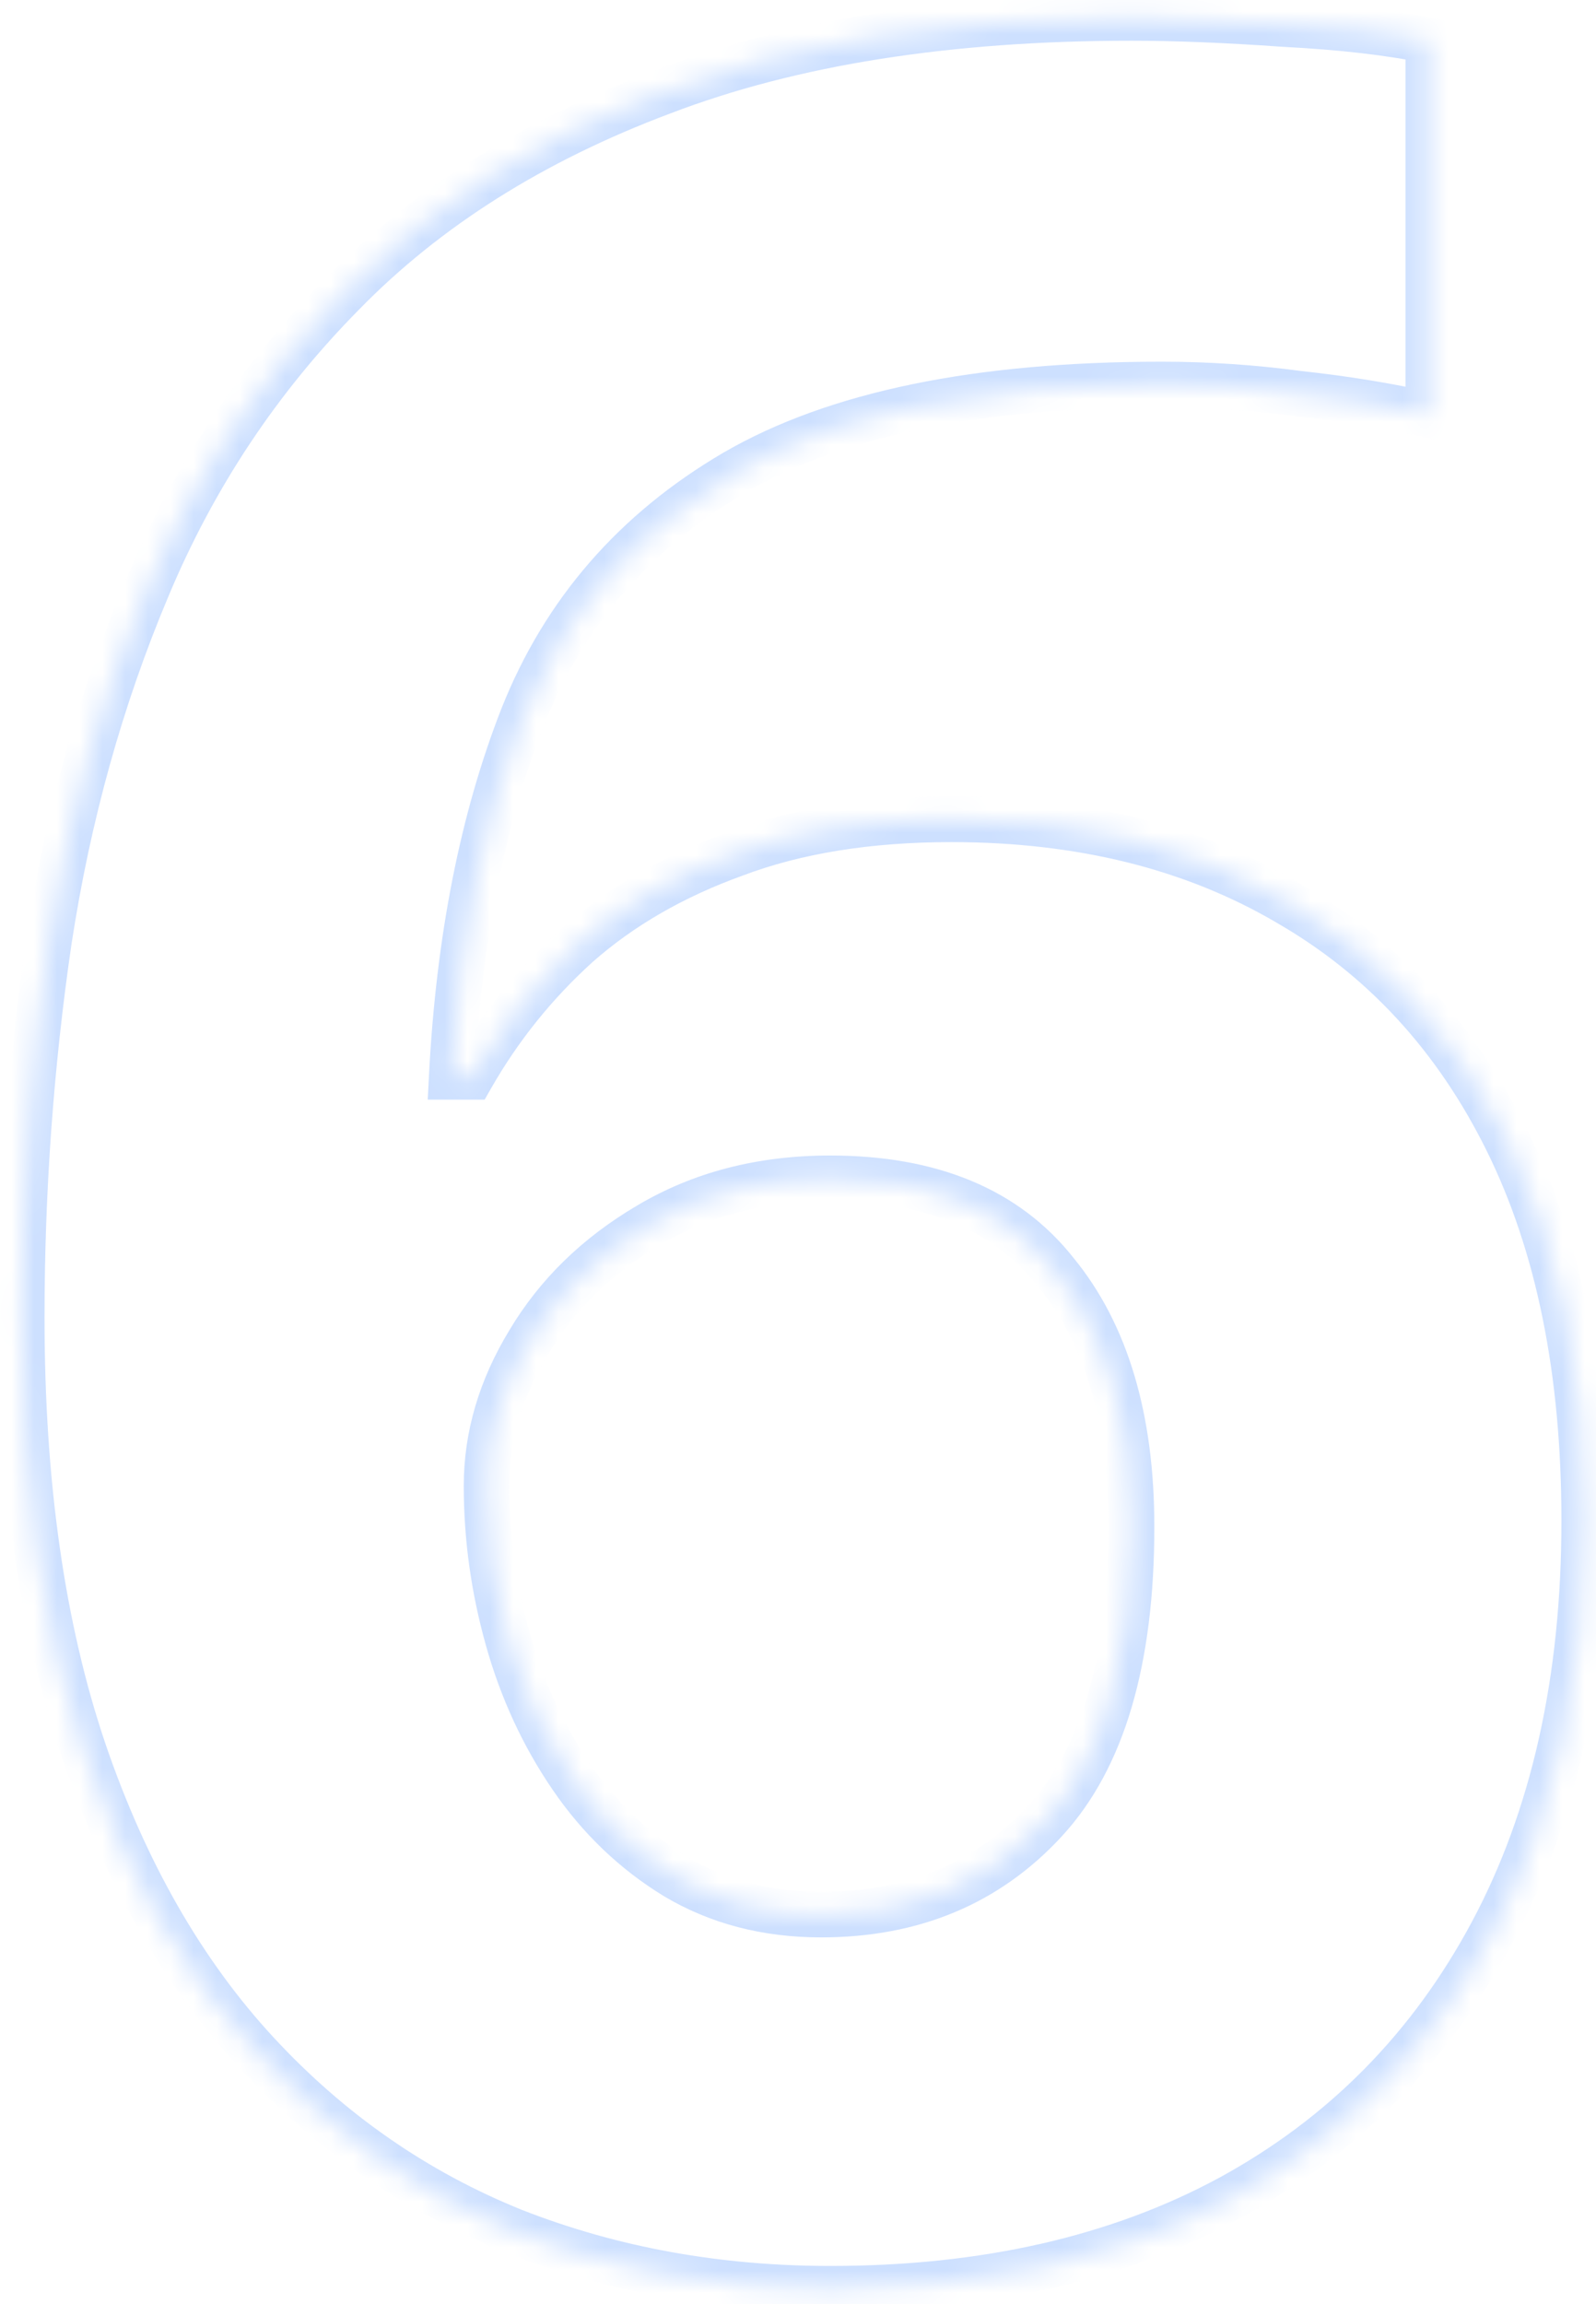 <svg width="70" height="101" viewBox="0 0 70 101" fill="none" xmlns="http://www.w3.org/2000/svg">
<mask id="path-1-inside-1_5319_18288" fill="white">
<path d="M0.953 57.762C0.953 52.184 1.352 46.672 2.148 41.227C2.99 35.737 4.428 30.579 6.465 25.754C8.501 20.884 11.357 16.59 15.031 12.871C18.706 9.108 23.376 6.164 29.043 4.039C34.71 1.87 41.572 0.785 49.629 0.785C51.533 0.785 53.746 0.874 56.27 1.051C58.837 1.184 60.962 1.427 62.645 1.781V18.184C60.874 17.785 58.97 17.475 56.934 17.254C54.941 16.988 52.949 16.855 50.957 16.855C42.9 16.855 36.658 18.139 32.23 20.707C27.848 23.275 24.749 26.838 22.934 31.398C21.163 35.914 20.122 41.182 19.812 47.203H20.676C21.915 45.034 23.465 43.108 25.324 41.426C27.228 39.743 29.53 38.415 32.23 37.441C34.931 36.423 38.096 35.914 41.727 35.914C47.393 35.914 52.307 37.132 56.469 39.566C60.63 41.957 63.84 45.432 66.098 49.992C68.356 54.552 69.484 60.108 69.484 66.66C69.484 73.655 68.134 79.676 65.434 84.723C62.733 89.769 58.904 93.643 53.945 96.344C49.031 99 43.188 100.328 36.414 100.328C31.456 100.328 26.829 99.487 22.535 97.805C18.241 96.078 14.478 93.466 11.246 89.969C8.014 86.471 5.491 82.066 3.676 76.754C1.861 71.397 0.953 65.066 0.953 57.762ZM36.016 83.926C40.044 83.926 43.32 82.553 45.844 79.809C48.367 77.064 49.629 72.769 49.629 66.926C49.629 62.189 48.522 58.47 46.309 55.77C44.139 53.025 40.841 51.652 36.414 51.652C33.404 51.652 30.747 52.339 28.445 53.711C26.188 55.039 24.439 56.743 23.199 58.824C21.96 60.861 21.34 62.964 21.34 65.133C21.34 67.391 21.65 69.626 22.27 71.84C22.889 74.053 23.819 76.068 25.059 77.883C26.298 79.698 27.826 81.159 29.641 82.266C31.5 83.372 33.625 83.926 36.016 83.926Z"/>
</mask>
<path d="M2.148 41.227L1.16 41.075L1.159 41.082L2.148 41.227ZM6.465 25.754L7.386 26.143L7.387 26.14L6.465 25.754ZM15.031 12.871L15.743 13.574L15.747 13.57L15.031 12.871ZM29.043 4.039L29.394 4.975L29.401 4.973L29.043 4.039ZM56.27 1.051L56.2 2.048L56.209 2.049L56.218 2.049L56.27 1.051ZM62.645 1.781H63.645V0.97L62.85 0.803L62.645 1.781ZM62.645 18.184L62.425 19.159L63.645 19.434V18.184H62.645ZM56.934 17.254L56.801 18.245L56.813 18.247L56.825 18.248L56.934 17.254ZM32.23 20.707L31.729 19.842L31.725 19.844L32.23 20.707ZM22.934 31.398L22.005 31.029L22.003 31.033L22.934 31.398ZM19.812 47.203L18.814 47.152L18.76 48.203H19.812V47.203ZM20.676 47.203V48.203H21.256L21.544 47.699L20.676 47.203ZM25.324 41.426L24.662 40.676L24.653 40.684L25.324 41.426ZM32.23 37.441L32.57 38.382L32.577 38.38L32.583 38.377L32.23 37.441ZM56.469 39.566L55.964 40.429L55.971 40.434L56.469 39.566ZM65.434 84.723L64.552 84.251L65.434 84.723ZM53.945 96.344L54.421 97.224L54.424 97.222L53.945 96.344ZM22.535 97.805L22.162 98.733L22.17 98.736L22.535 97.805ZM11.246 89.969L10.512 90.647L11.246 89.969ZM3.676 76.754L2.729 77.075L2.729 77.077L3.676 76.754ZM45.844 79.809L45.108 79.132L45.844 79.809ZM46.309 55.77L45.524 56.39L45.53 56.397L45.535 56.404L46.309 55.77ZM28.445 53.711L28.952 54.573L28.957 54.57L28.445 53.711ZM23.199 58.824L24.053 59.344L24.058 59.336L23.199 58.824ZM29.641 82.266L29.12 83.12L29.129 83.125L29.641 82.266ZM1.953 57.762C1.953 52.231 2.348 46.768 3.138 41.371L1.159 41.082C0.355 46.576 -0.047 52.136 -0.047 57.762H1.953ZM3.137 41.378C3.966 35.965 5.384 30.888 7.386 26.143L5.544 25.365C3.473 30.271 2.013 35.509 1.16 41.075L3.137 41.378ZM7.387 26.14C9.375 21.387 12.159 17.201 15.743 13.574L14.32 12.168C10.555 15.979 7.628 20.381 5.542 25.368L7.387 26.14ZM15.747 13.57C19.304 9.926 23.844 7.057 29.394 4.975L28.692 3.103C22.908 5.272 18.107 8.29 14.316 12.172L15.747 13.57ZM29.401 4.973C34.922 2.859 41.656 1.785 49.629 1.785V-0.215C41.487 -0.215 34.497 0.88 28.686 3.105L29.401 4.973ZM49.629 1.785C51.503 1.785 53.692 1.872 56.2 2.048L56.34 0.053C53.8 -0.125 51.562 -0.215 49.629 -0.215V1.785ZM56.218 2.049C58.756 2.181 60.825 2.42 62.438 2.76L62.85 0.803C61.099 0.434 58.918 0.186 56.321 0.052L56.218 2.049ZM61.645 1.781V18.184H63.645V1.781H61.645ZM62.864 17.208C61.052 16.8 59.111 16.485 57.042 16.26L56.825 18.248C58.829 18.466 60.695 18.77 62.425 19.159L62.864 17.208ZM57.066 16.263C55.03 15.991 52.994 15.855 50.957 15.855V17.855C52.905 17.855 54.853 17.985 56.801 18.245L57.066 16.263ZM50.957 15.855C42.816 15.855 36.372 17.149 31.729 19.842L32.732 21.572C36.943 19.13 42.984 17.855 50.957 17.855V15.855ZM31.725 19.844C27.157 22.52 23.905 26.254 22.005 31.029L23.863 31.768C25.592 27.423 28.538 24.029 32.736 21.57L31.725 19.844ZM22.003 31.033C20.184 35.67 19.128 41.048 18.814 47.152L20.811 47.255C21.117 41.316 22.141 36.158 23.865 31.764L22.003 31.033ZM19.812 48.203H20.676V46.203H19.812V48.203ZM21.544 47.699C22.731 45.622 24.214 43.779 25.995 42.167L24.653 40.684C22.716 42.437 21.1 44.446 19.808 46.707L21.544 47.699ZM25.986 42.175C27.784 40.587 29.973 39.319 32.57 38.382L31.891 36.501C29.087 37.512 26.672 38.9 24.662 40.676L25.986 42.175ZM32.583 38.377C35.146 37.411 38.187 36.914 41.727 36.914V34.914C38.006 34.914 34.716 35.436 31.878 36.506L32.583 38.377ZM41.727 36.914C47.247 36.914 51.98 38.099 55.964 40.429L56.974 38.703C52.634 36.164 47.539 34.914 41.727 34.914V36.914ZM55.971 40.434C59.95 42.719 63.026 46.042 65.201 50.436L66.994 49.548C64.654 44.822 61.311 41.195 56.967 38.699L55.971 40.434ZM65.201 50.436C67.374 54.824 68.484 60.219 68.484 66.66H70.484C70.484 59.997 69.337 54.28 66.994 49.548L65.201 50.436ZM68.484 66.66C68.484 73.526 67.159 79.378 64.552 84.251L66.315 85.195C69.109 79.974 70.484 73.783 70.484 66.66H68.484ZM64.552 84.251C61.942 89.128 58.252 92.86 53.467 95.466L54.424 97.222C59.556 94.427 63.524 90.411 66.315 85.195L64.552 84.251ZM53.47 95.464C48.73 98.026 43.056 99.328 36.414 99.328V101.328C43.319 101.328 49.333 99.974 54.421 97.224L53.47 95.464ZM36.414 99.328C31.571 99.328 27.07 98.507 22.9 96.874L22.17 98.736C26.589 100.467 31.34 101.328 36.414 101.328V99.328ZM22.908 96.877C18.755 95.207 15.115 92.682 11.98 89.29L10.512 90.647C13.841 94.25 17.726 96.949 22.162 98.733L22.908 96.877ZM11.98 89.29C8.859 85.912 6.4 81.635 4.622 76.431L2.729 77.077C4.582 82.498 7.17 87.031 10.512 90.647L11.98 89.29ZM4.623 76.433C2.851 71.205 1.953 64.987 1.953 57.762H-0.047C-0.047 65.145 0.87 71.59 2.729 77.075L4.623 76.433ZM36.016 84.926C40.299 84.926 43.851 83.454 46.58 80.485L45.108 79.132C42.79 81.653 39.79 82.926 36.016 82.926V84.926ZM46.58 80.485C49.347 77.476 50.629 72.884 50.629 66.926H48.629C48.629 72.655 47.387 76.652 45.108 79.132L46.58 80.485ZM50.629 66.926C50.629 62.04 49.487 58.07 47.082 55.136L45.535 56.404C47.557 58.87 48.629 62.338 48.629 66.926H50.629ZM47.093 55.15C44.685 52.103 41.058 50.652 36.414 50.652V52.652C40.624 52.652 43.593 53.947 45.524 56.39L47.093 55.15ZM36.414 50.652C33.246 50.652 30.409 51.376 27.933 52.852L28.957 54.57C31.086 53.301 33.561 52.652 36.414 52.652V50.652ZM27.938 52.849C25.548 54.255 23.673 56.076 22.34 58.312L24.058 59.336C25.205 57.411 26.827 55.823 28.952 54.573L27.938 52.849ZM22.345 58.304C21.02 60.481 20.34 62.762 20.34 65.133H22.34C22.34 63.165 22.899 61.24 24.053 59.344L22.345 58.304ZM20.34 65.133C20.34 67.483 20.663 69.81 21.307 72.109L23.233 71.57C22.637 69.443 22.34 67.298 22.34 65.133H20.34ZM21.307 72.109C21.954 74.423 22.929 76.538 24.233 78.447L25.884 77.319C24.709 75.598 23.824 73.684 23.233 71.57L21.307 72.109ZM24.233 78.447C25.55 80.375 27.18 81.936 29.12 83.119L30.161 81.412C28.471 80.382 27.047 79.021 25.884 77.319L24.233 78.447ZM29.129 83.125C31.159 84.333 33.464 84.926 36.016 84.926V82.926C33.786 82.926 31.841 82.412 30.152 81.406L29.129 83.125Z" fill="#CDE0FF" mask="url(#path-1-inside-1_5319_18288)"/>
</svg>
